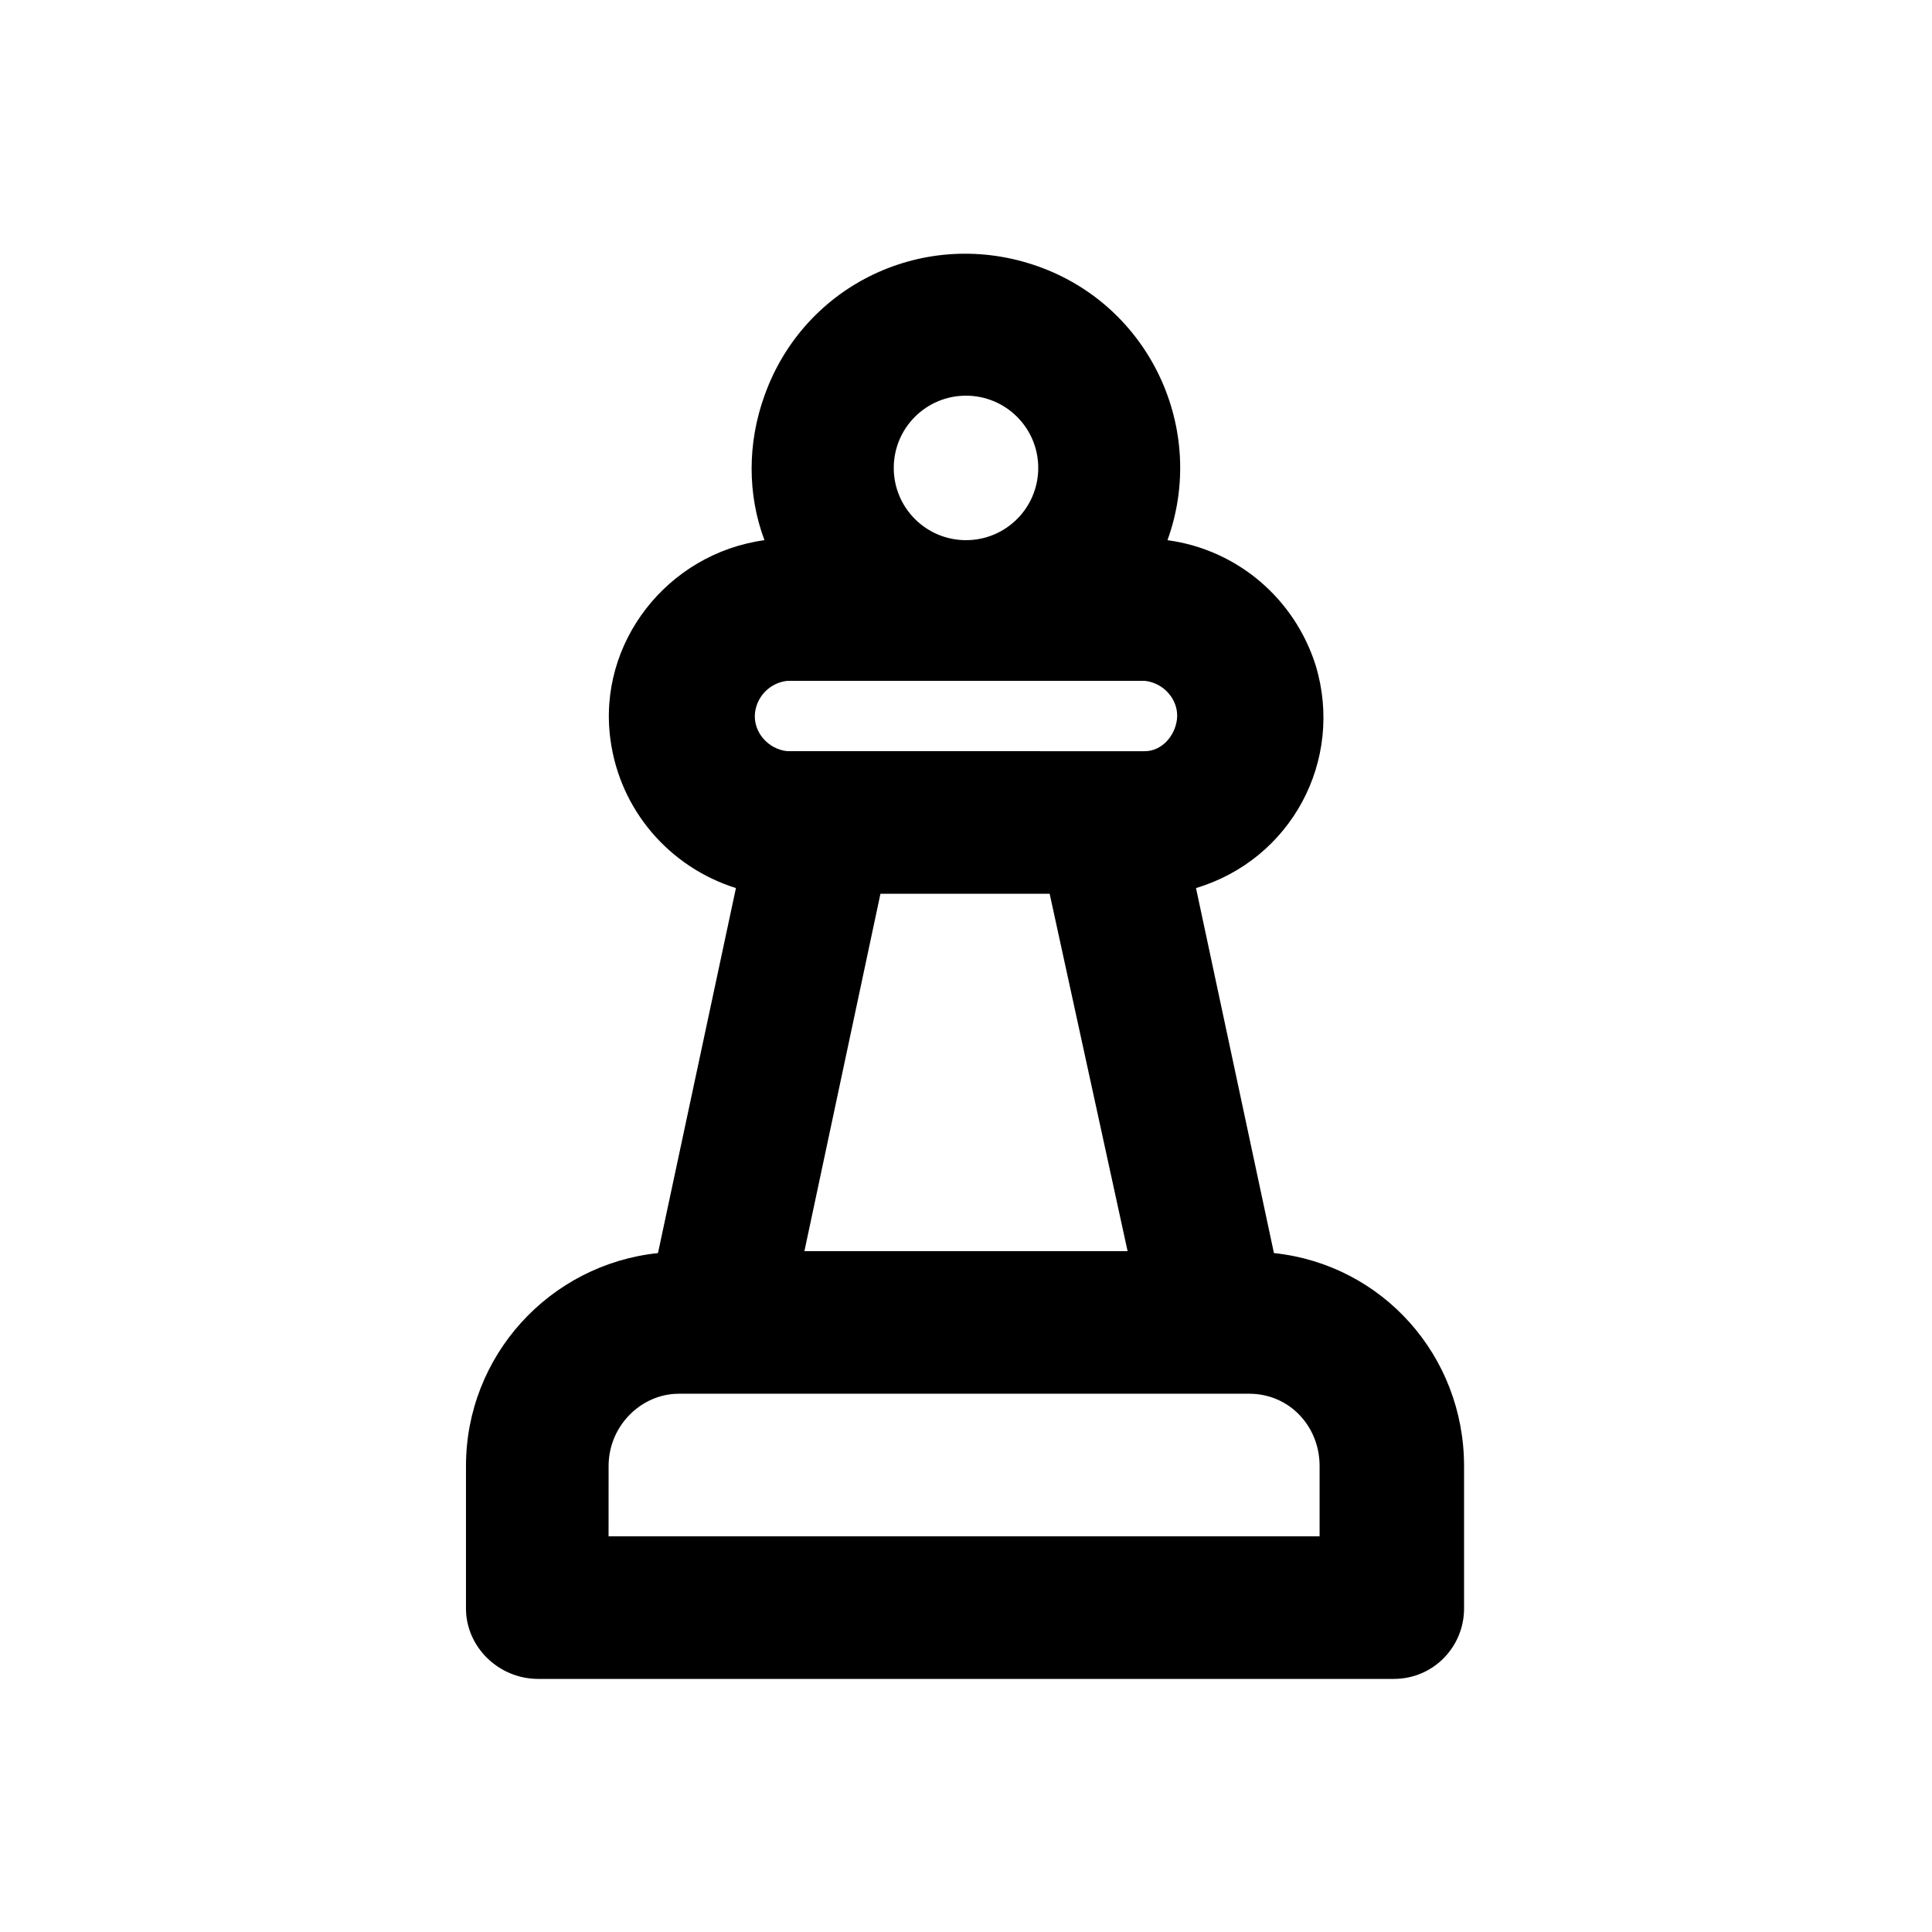 <?xml version="1.0" encoding="UTF-8"?>
<!-- The Best Svg Icon site in the world: iconSvg.co, Visit us! https://iconsvg.co -->
<svg fill="#000000" width="800px" height="800px" version="1.1" viewBox="144 144 512 512" xmlns="http://www.w3.org/2000/svg">
 <path d="m286.64 588.93h226.71c10.578 0 18.641-8.566 18.641-18.641v-37.785c0-29.223-21.664-53.402-50.383-56.426l-20.656-96.73c25.191-7.559 39.297-33.754 31.738-58.945-5.543-17.633-20.656-30.73-39.297-33.25 10.578-29.223-4.535-61.969-34.258-72.547-29.727-10.578-61.969 4.535-72.547 34.258-4.535 12.594-4.535 26.199 0 38.289-25.695 3.527-44.336 27.207-40.809 52.898 2.519 18.641 15.617 33.754 33.25 39.297l-20.656 96.73c-28.719 3.023-50.883 27.207-50.883 56.426v37.785c0 10.078 8.566 18.641 19.145 18.641zm113.36-340.07c10.578 0 19.145 8.566 19.145 19.145s-8.566 19.145-19.145 19.145-19.145-8.566-19.145-19.145 8.562-19.145 19.145-19.145zm-47.359 75.57h94.715c5.039 0.504 9.07 5.039 8.566 10.078-0.504 4.535-4.031 8.566-8.566 8.566l-94.715-0.004c-5.039-0.504-9.07-5.039-8.566-10.078 0.504-4.531 4.031-8.059 8.566-8.562zm90.184 151.14h-85.648l20.152-94.715h44.84zm-137.54 56.93c0-10.578 8.566-19.145 18.641-19.145h151.14c10.578 0 18.641 8.566 18.641 19.145v18.641h-188.43z"/>
</svg>